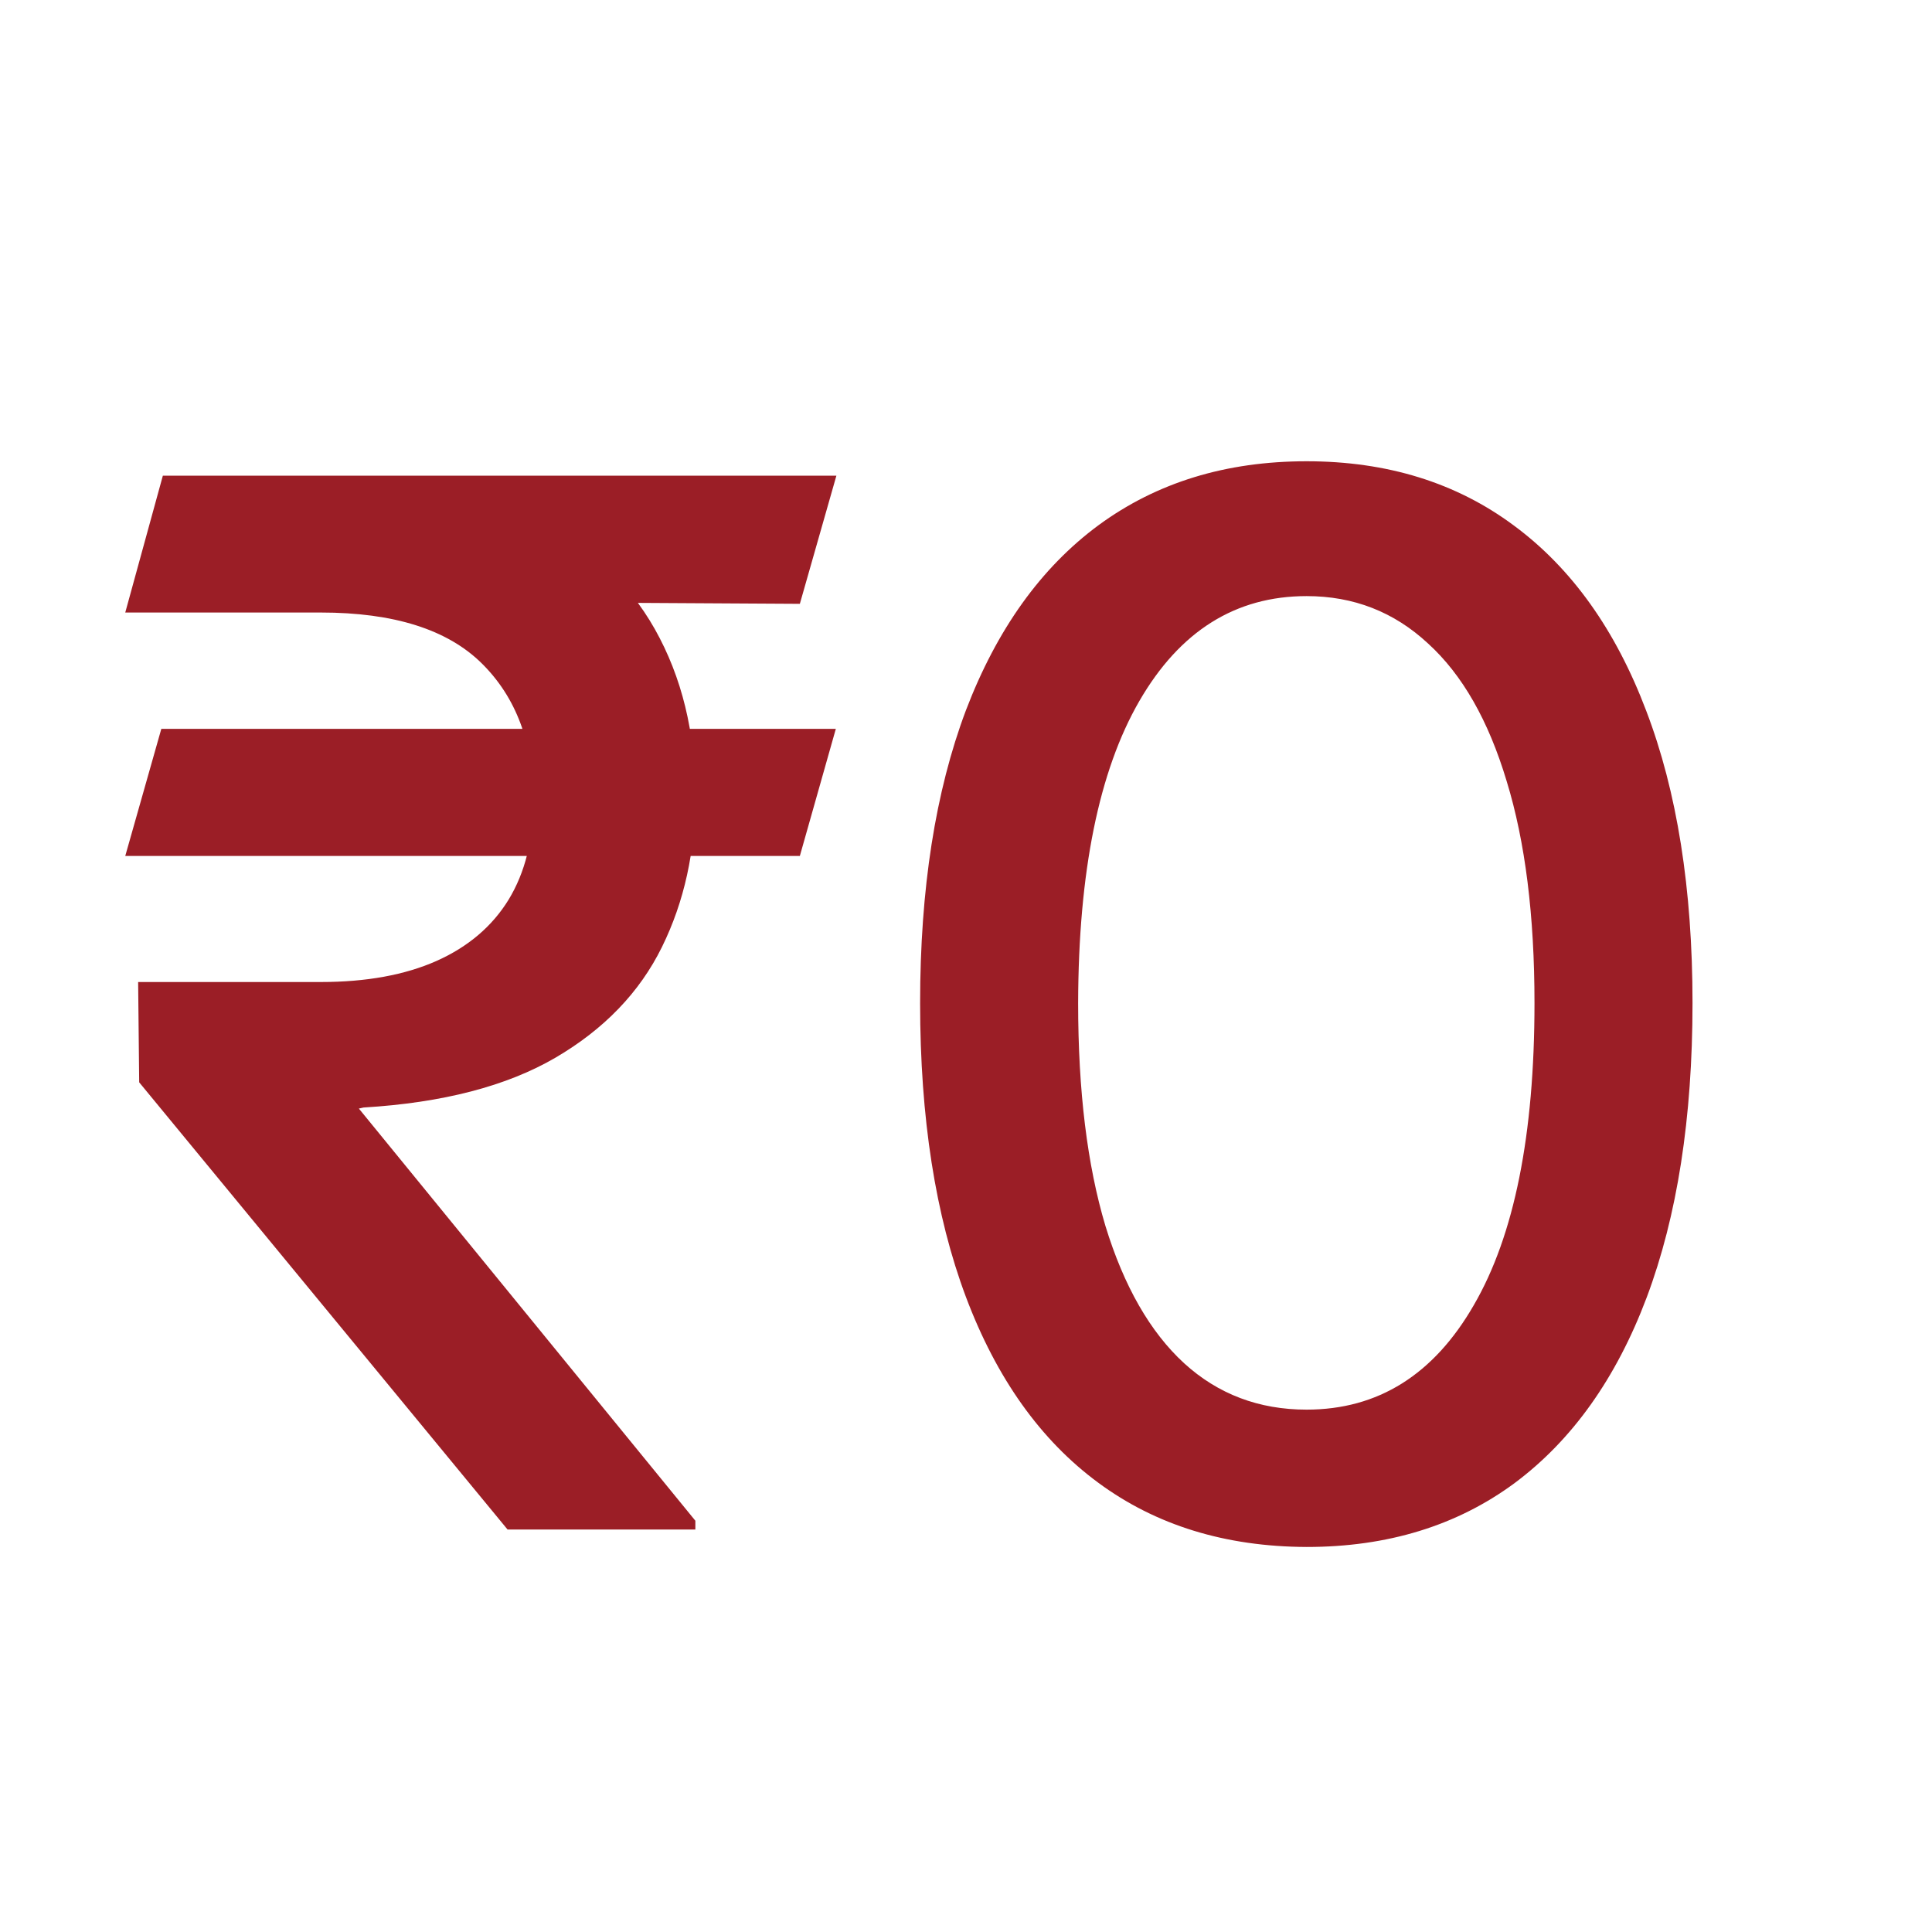 <svg width="24" height="24" viewBox="0 0 24 24" fill="none" xmlns="http://www.w3.org/2000/svg">
<path d="M10.383 9.054L9.936 10.633H1.556L2.004 9.054H10.383ZM6.305 19L1.729 13.445L1.716 12.199H3.985C4.552 12.199 5.031 12.111 5.423 11.937C5.815 11.762 6.114 11.508 6.318 11.176C6.523 10.839 6.625 10.43 6.625 9.949C6.625 9.233 6.412 8.664 5.986 8.242C5.56 7.82 4.893 7.609 3.985 7.609H1.556L2.023 5.909H3.985C5.042 5.909 5.913 6.077 6.599 6.414C7.286 6.751 7.797 7.217 8.134 7.814C8.47 8.411 8.638 9.099 8.638 9.879C8.638 10.573 8.5 11.202 8.223 11.764C7.946 12.327 7.505 12.785 6.9 13.139C6.295 13.492 5.5 13.699 4.516 13.758L4.458 13.771L8.638 18.891V19H6.305ZM10.39 5.909L9.936 7.501L3.237 7.462L3.691 5.909H10.39ZM16.231 19.217C15.221 19.213 14.358 18.947 13.642 18.418C12.926 17.89 12.379 17.121 11.999 16.111C11.62 15.101 11.43 13.884 11.43 12.461C11.43 11.042 11.62 9.83 11.999 8.824C12.383 7.818 12.932 7.051 13.648 6.523C14.369 5.994 15.229 5.73 16.231 5.73C17.232 5.73 18.091 5.996 18.807 6.529C19.523 7.058 20.07 7.825 20.45 8.83C20.833 9.832 21.025 11.042 21.025 12.461C21.025 13.889 20.835 15.107 20.456 16.117C20.077 17.123 19.529 17.892 18.813 18.425C18.097 18.953 17.236 19.217 16.231 19.217ZM16.231 17.511C17.117 17.511 17.81 17.078 18.308 16.213C18.811 15.348 19.062 14.097 19.062 12.461C19.062 11.374 18.947 10.456 18.717 9.706C18.491 8.952 18.166 8.381 17.739 7.993C17.317 7.601 16.815 7.405 16.231 7.405C15.349 7.405 14.656 7.839 14.153 8.709C13.651 9.578 13.397 10.829 13.393 12.461C13.393 13.552 13.506 14.474 13.732 15.229C13.962 15.979 14.288 16.548 14.71 16.935C15.131 17.319 15.639 17.511 16.231 17.511Z" fill="#9B1E26"/>
</svg>
